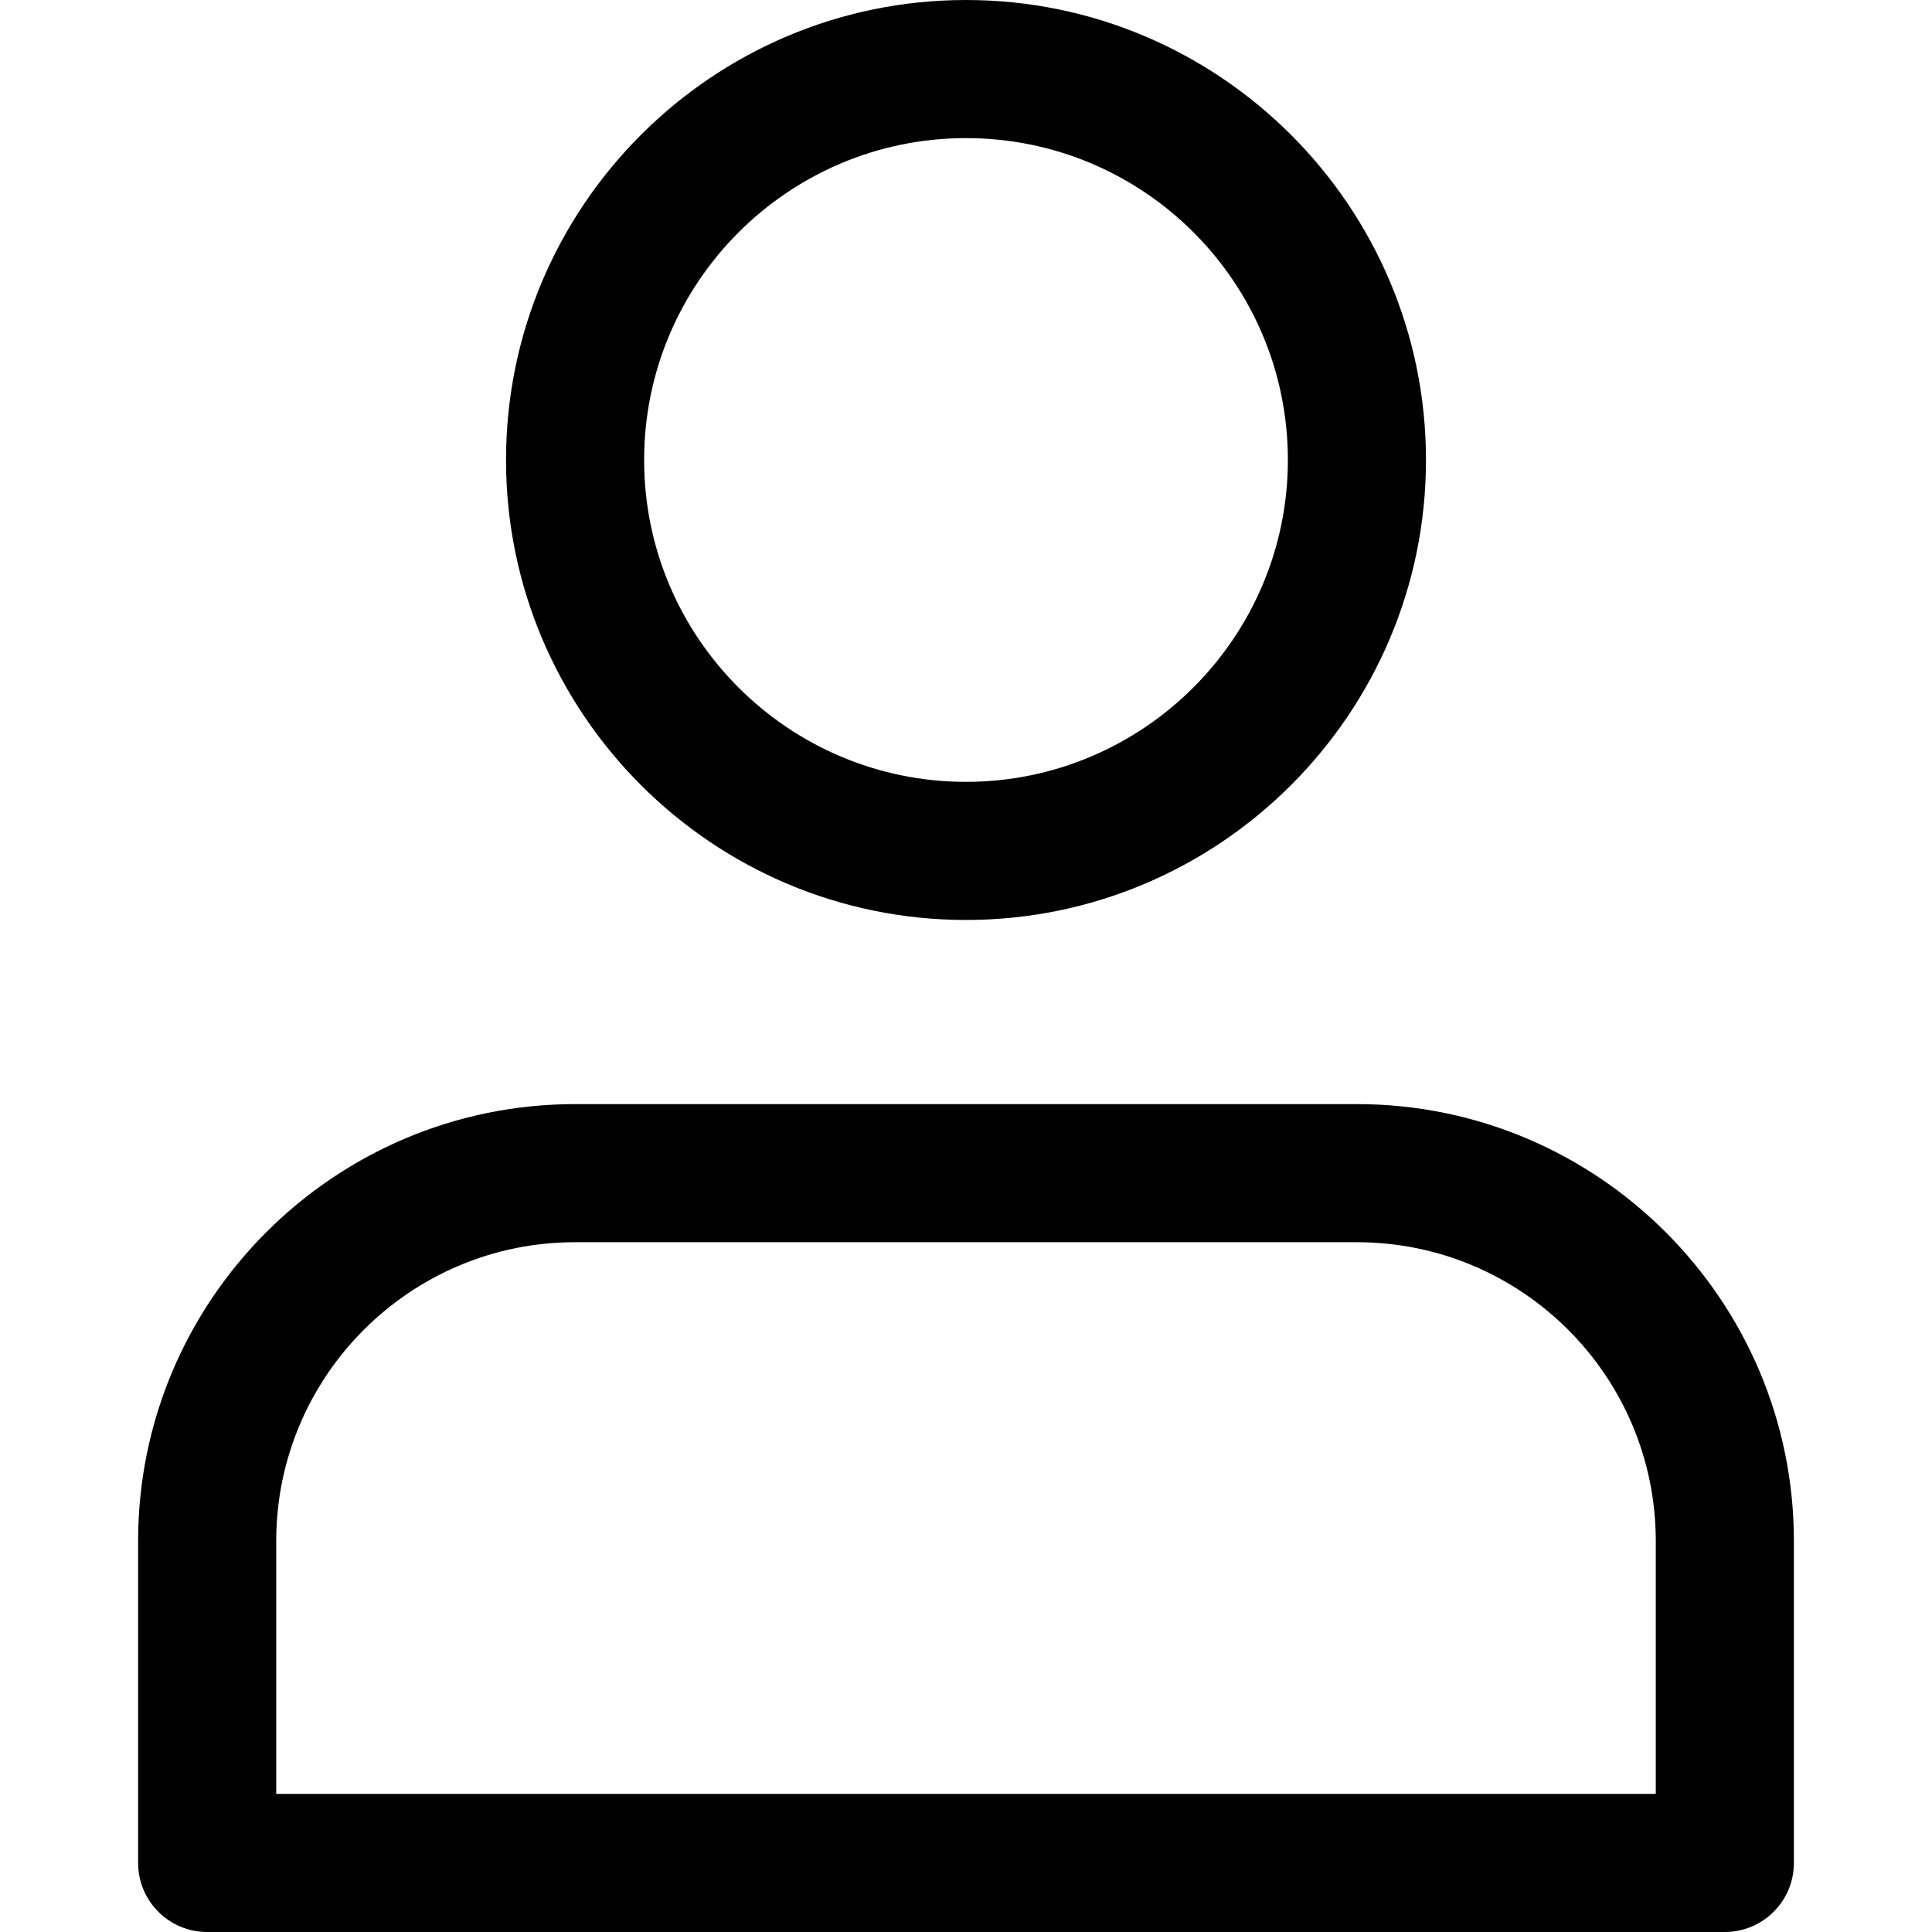 <?xml version="1.0" encoding="utf-8"?>
<!-- Generator: Adobe Illustrator 25.1.0, SVG Export Plug-In . SVG Version: 6.00 Build 0)  -->
<svg version="1.1" id="Layer_1" xmlns="http://www.w3.org/2000/svg" xmlns:xlink="http://www.w3.org/1999/xlink" x="0px" y="0px"
	 viewBox="0 0 512 512" style="enable-background:new 0 0 512 512;" xml:space="preserve">
<g>
	<path d="M256,243.8c-67.2,0-121.9-54.7-121.9-121.9S188.8,0,256,0s121.9,54.7,121.9,121.9S323.2,243.8,256,243.8z M256,36.6
		c-47.1,0-85.3,38.3-85.3,85.3c0,47.1,38.3,85.3,85.3,85.3s85.3-38.3,85.3-85.3C341.3,74.8,303.1,36.6,256,36.6z"/>
	<path d="M457.1,512H54.9c-10.1,0-18.3-8.2-18.3-18.3v-85.3c0-63.9,52-115.8,115.8-115.8h207.2c63.9,0,115.8,52,115.8,115.8v85.3
		C475.4,503.8,467.2,512,457.1,512z M73.1,475.4h365.7v-67c0-43.7-35.5-79.2-79.2-79.2H152.4c-43.7,0-79.2,35.5-79.2,79.2V475.4z"/>
</g>
</svg>
